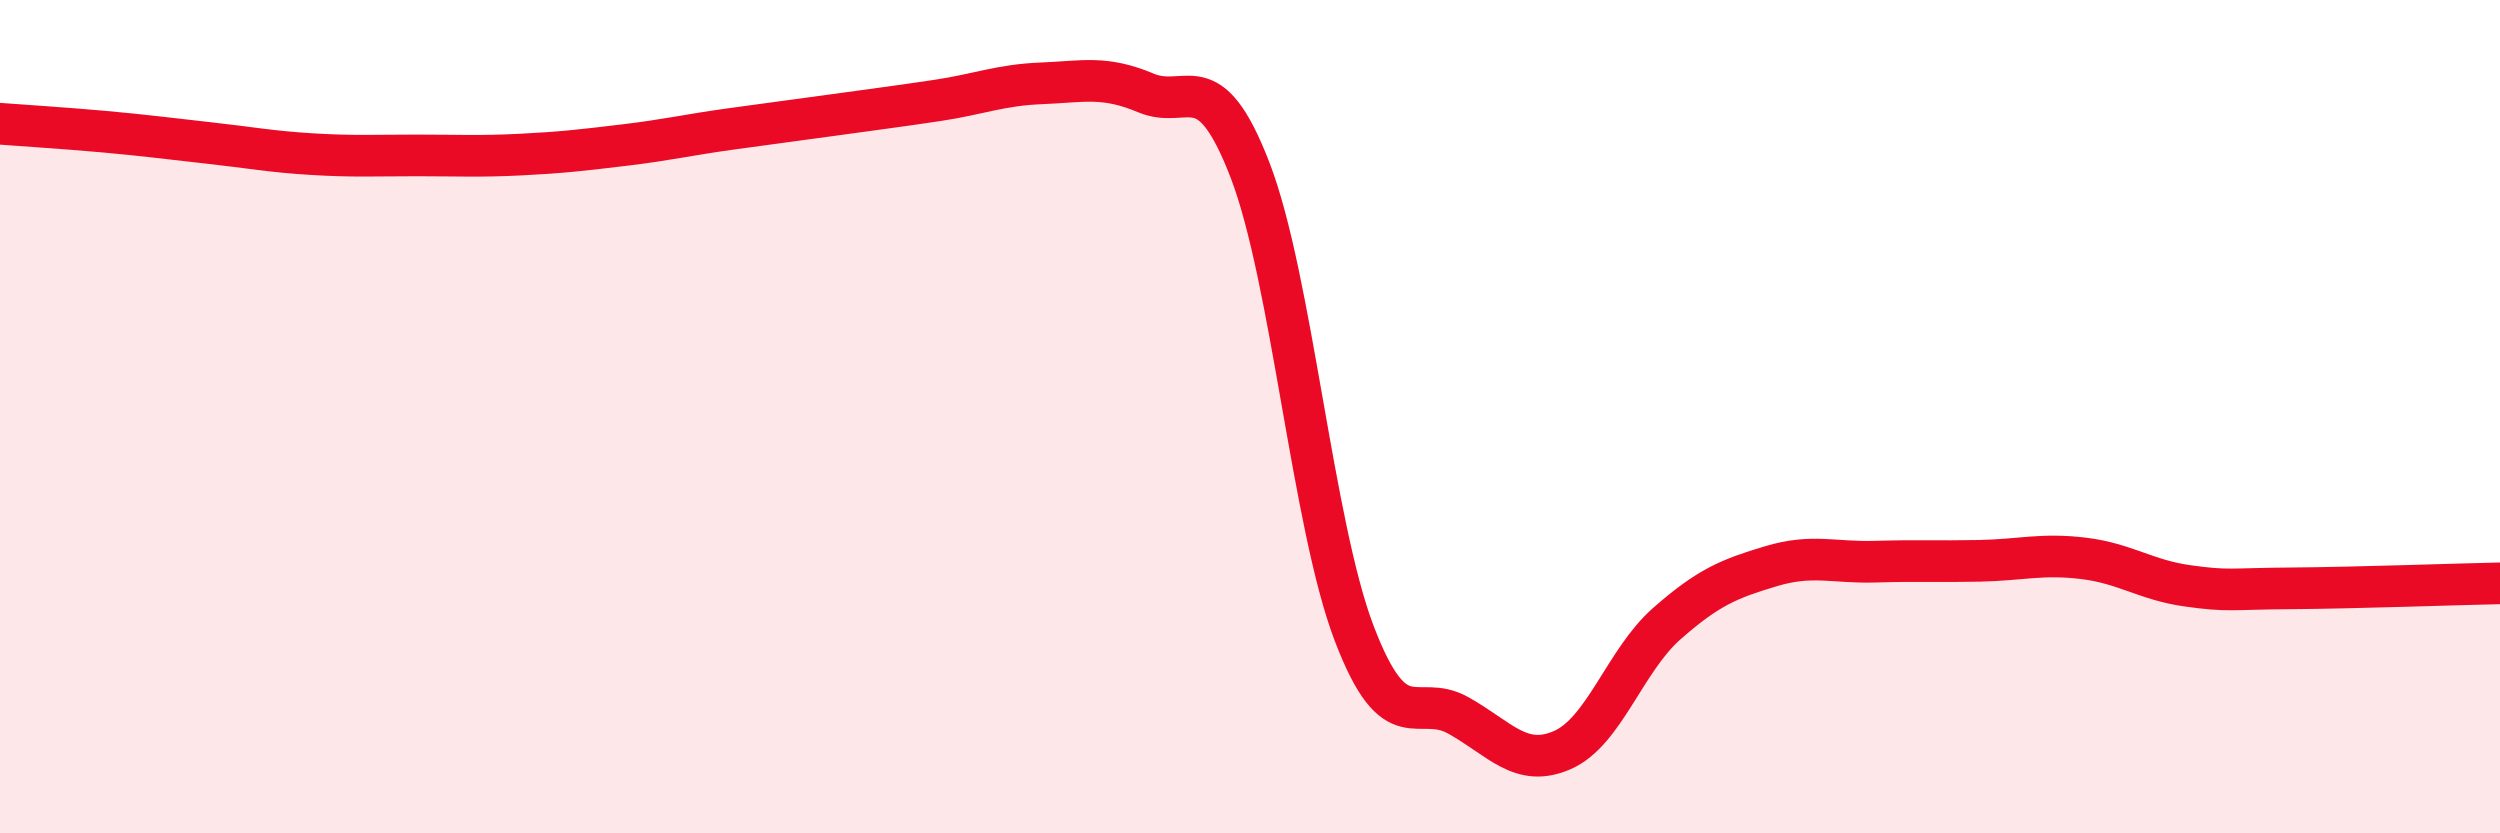 
    <svg width="60" height="20" viewBox="0 0 60 20" xmlns="http://www.w3.org/2000/svg">
      <path
        d="M 0,2.97 C 0.5,3.01 1.5,3.07 2.5,3.16 C 3.5,3.25 4,3.32 5,3.43 C 6,3.54 6.5,3.64 7.5,3.7 C 8.5,3.76 9,3.73 10,3.73 C 11,3.73 11.5,3.76 12.5,3.71 C 13.5,3.66 14,3.6 15,3.48 C 16,3.36 16.5,3.24 17.5,3.1 C 18.5,2.96 19,2.9 20,2.76 C 21,2.62 21.5,2.56 22.5,2.41 C 23.5,2.26 24,2.04 25,2 C 26,1.96 26.5,1.81 27.5,2.23 C 28.5,2.65 29,1.49 30,4.08 C 31,6.67 31.5,12.58 32.5,15.2 C 33.5,17.82 34,16.61 35,17.17 C 36,17.73 36.5,18.44 37.5,18 C 38.5,17.56 39,15.85 40,14.97 C 41,14.09 41.5,13.89 42.5,13.59 C 43.5,13.29 44,13.51 45,13.48 C 46,13.45 46.5,13.48 47.5,13.46 C 48.5,13.44 49,13.28 50,13.4 C 51,13.52 51.5,13.92 52.5,14.06 C 53.5,14.2 53.5,14.13 55,14.12 C 56.5,14.11 59,14.02 60,14L60 20L0 20Z"
        fill="#EB0A25"
        opacity="0.1"
        stroke-linecap="round"
        stroke-linejoin="round"
      />
      <path
        d="M 0,2.97 C 0.5,3.01 1.5,3.07 2.5,3.16 C 3.5,3.25 4,3.32 5,3.43 C 6,3.54 6.5,3.64 7.5,3.7 C 8.5,3.76 9,3.73 10,3.73 C 11,3.73 11.5,3.76 12.5,3.71 C 13.5,3.66 14,3.6 15,3.48 C 16,3.36 16.5,3.24 17.5,3.1 C 18.5,2.96 19,2.9 20,2.76 C 21,2.62 21.5,2.56 22.5,2.41 C 23.5,2.26 24,2.04 25,2 C 26,1.96 26.5,1.81 27.5,2.23 C 28.5,2.65 29,1.49 30,4.08 C 31,6.67 31.5,12.58 32.5,15.2 C 33.5,17.82 34,16.61 35,17.17 C 36,17.73 36.5,18.44 37.5,18 C 38.5,17.56 39,15.85 40,14.97 C 41,14.09 41.5,13.89 42.5,13.59 C 43.5,13.29 44,13.51 45,13.48 C 46,13.45 46.5,13.48 47.5,13.46 C 48.5,13.44 49,13.28 50,13.4 C 51,13.52 51.5,13.92 52.5,14.06 C 53.5,14.2 53.5,14.13 55,14.12 C 56.5,14.11 59,14.02 60,14"
        stroke="#EB0A25"
        stroke-width="1"
        fill="none"
        stroke-linecap="round"
        stroke-linejoin="round"
      />
    </svg>
  